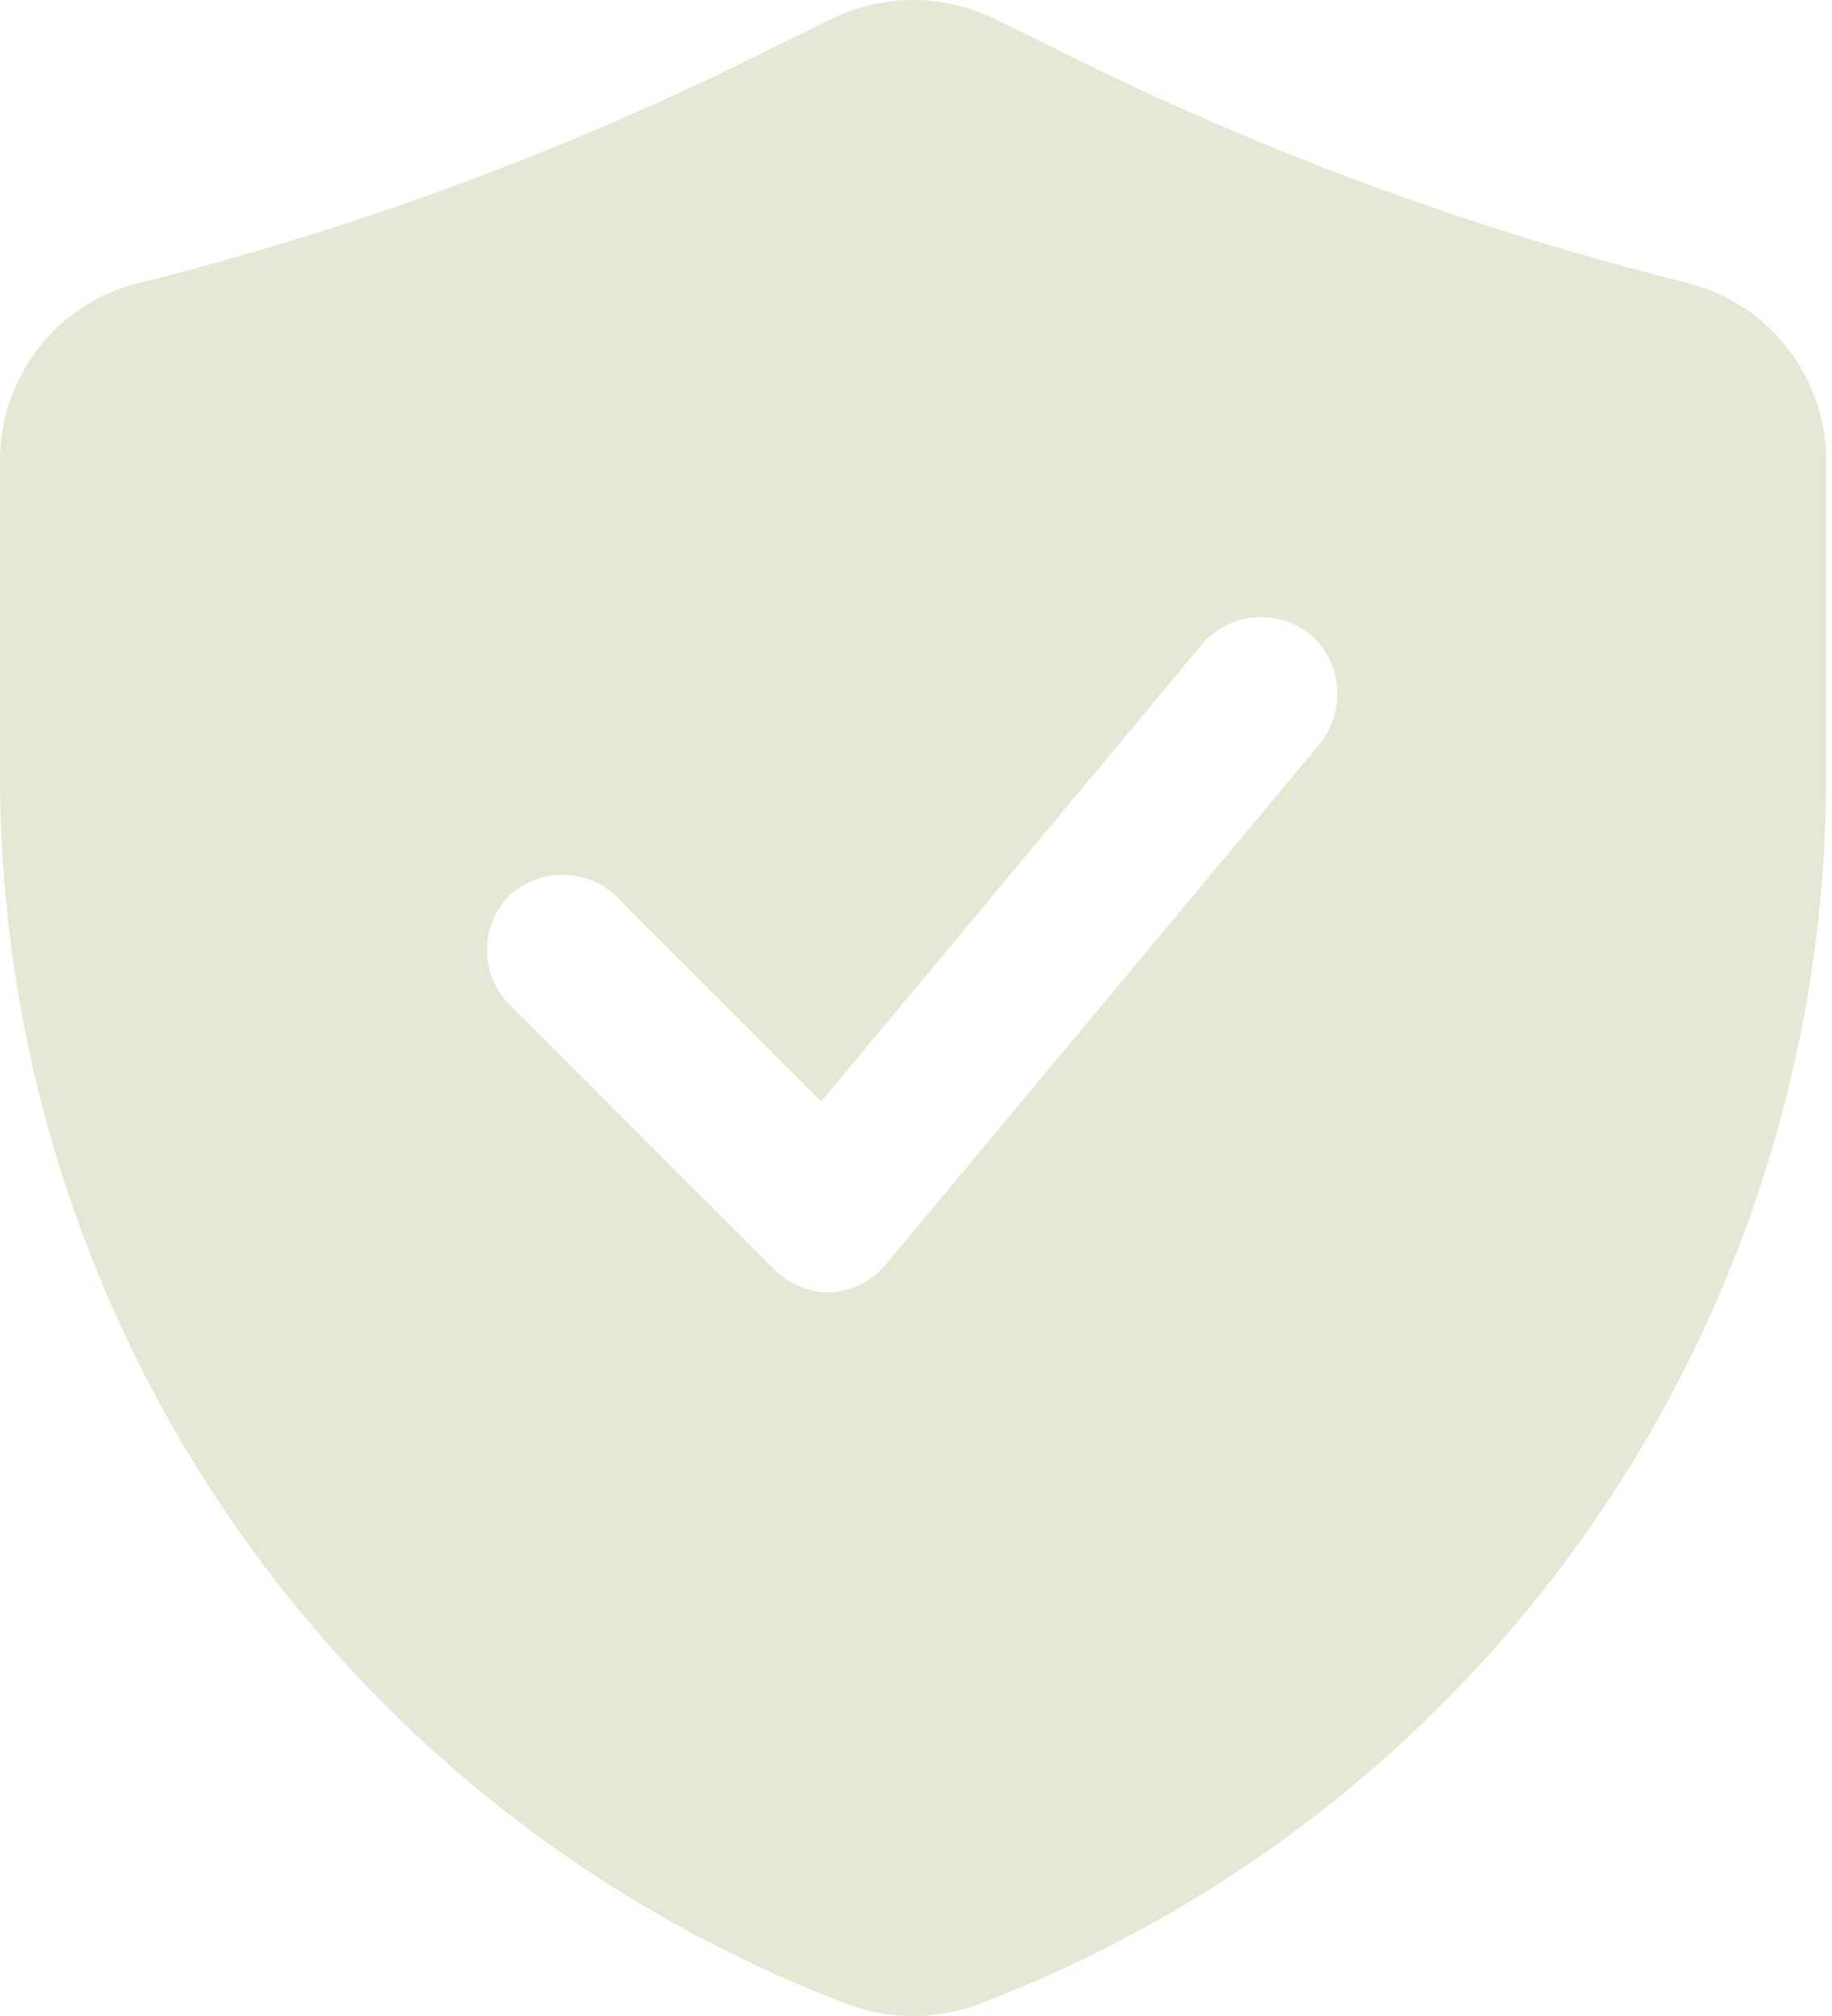 <?xml version="1.0" encoding="utf-8"?>
<svg xmlns="http://www.w3.org/2000/svg" fill="none" height="100%" overflow="visible" preserveAspectRatio="none" style="display: block;" viewBox="0 0 20 22" width="100%">
<path d="M18.422 3.088C16.03 2.491 13.71 1.631 11.506 0.524L10.857 0.205C10.296 -0.068 9.64 -0.068 9.08 0.205L8.43 0.524C6.227 1.631 3.907 2.491 1.515 3.088C0.625 3.308 -0.001 4.107 1.36051e-06 5.024V8.499C0.007 11.404 0.897 14.239 2.551 16.627C4.205 19.015 6.545 20.845 9.262 21.874C9.718 22.042 10.218 22.042 10.674 21.874C13.392 20.845 15.732 19.015 17.386 16.627C19.04 14.239 19.929 11.404 19.937 8.499V5.081C19.96 4.144 19.331 3.316 18.422 3.088ZM14.423 8.1L9.673 13.796C9.519 13.981 9.297 14.092 9.057 14.104C8.831 14.104 8.613 14.014 8.453 13.854L5.571 10.971C5.408 10.812 5.316 10.595 5.316 10.368C5.316 10.14 5.408 9.922 5.571 9.763C5.74 9.613 5.962 9.535 6.189 9.548C6.415 9.56 6.627 9.663 6.778 9.832L8.965 12.019L13.113 7.041C13.413 6.682 13.946 6.631 14.309 6.927C14.649 7.228 14.698 7.739 14.423 8.1Z" fill="#E7E7D5" id="Vector"/>
</svg>